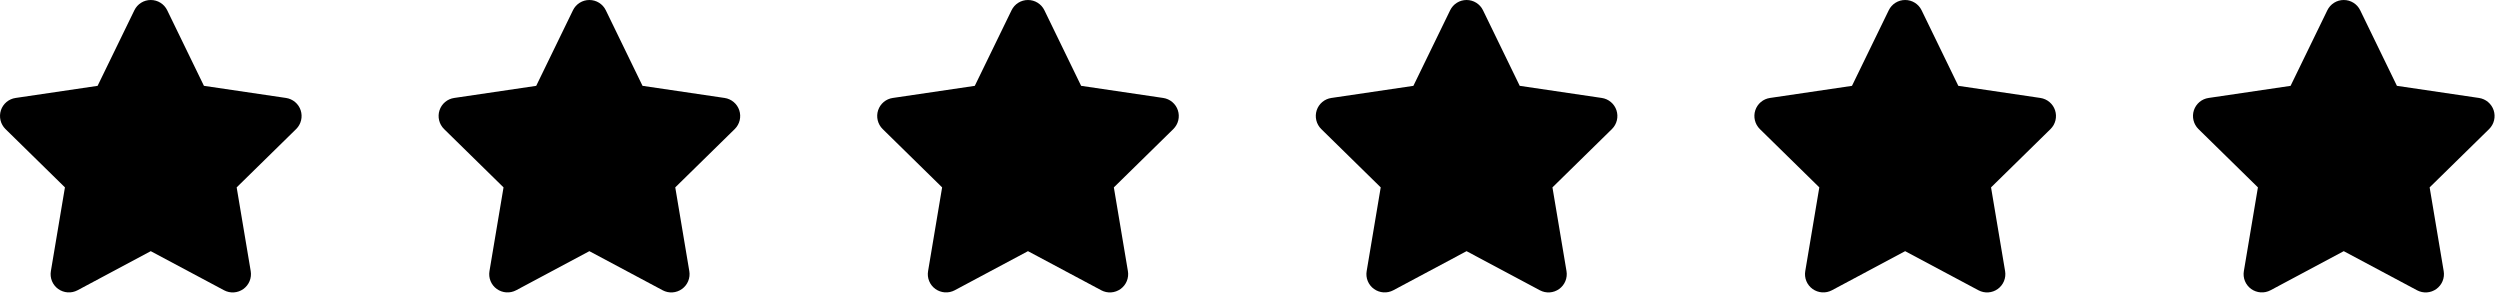 <?xml version="1.0" encoding="UTF-8"?>
<svg xmlns="http://www.w3.org/2000/svg" width="342" height="41" viewBox="0 0 342 41" fill="none">
  <path d="M27.898 11.742L39.126 13.4C39.584 13.468 40.014 13.661 40.369 13.96C40.723 14.258 40.988 14.648 41.133 15.088C41.279 15.53 41.297 16.004 41.189 16.457C41.08 16.91 40.847 17.323 40.517 17.651L32.376 25.633L34.297 37.086C34.376 37.547 34.323 38.02 34.146 38.453C33.969 38.885 33.674 39.26 33.295 39.533C32.916 39.806 32.468 39.968 32.001 39.999C31.535 40.031 31.069 39.931 30.657 39.711L20.625 34.359L10.601 39.711C10.188 39.929 9.722 40.028 9.255 39.996C8.789 39.964 8.341 39.803 7.96 39.531C7.581 39.258 7.286 38.885 7.109 38.452C6.932 38.02 6.881 37.546 6.96 37.086L8.883 25.633L0.74 17.648C0.411 17.32 0.178 16.907 0.07 16.454C-0.039 16.002 -0.02 15.528 0.124 15.086C0.269 14.646 0.534 14.254 0.889 13.956C1.244 13.658 1.676 13.466 2.135 13.4L13.351 11.744L18.384 1.4C18.588 0.98 18.907 0.626 19.303 0.378C19.7 0.13 20.158 -0.001 20.625 7.15201e-06C21.095 -0.001 21.555 0.13 21.953 0.379C22.351 0.628 22.671 0.984 22.875 1.407L27.898 11.742ZM87.898 11.742L99.126 13.4C99.584 13.468 100.014 13.661 100.369 13.96C100.723 14.258 100.988 14.648 101.133 15.088C101.278 15.53 101.298 16.004 101.189 16.457C101.08 16.91 100.847 17.323 100.517 17.651L92.376 25.633L94.297 37.086C94.376 37.547 94.323 38.02 94.146 38.453C93.969 38.885 93.674 39.26 93.295 39.533C92.916 39.806 92.468 39.968 92.001 39.999C91.535 40.031 91.069 39.931 90.656 39.711L80.626 34.359L70.602 39.711C70.188 39.929 69.722 40.028 69.255 39.996C68.789 39.964 68.341 39.803 67.96 39.531C67.581 39.258 67.286 38.885 67.109 38.452C66.932 38.02 66.881 37.546 66.96 37.086L68.883 25.633L60.742 17.649C60.412 17.321 60.179 16.908 60.071 16.455C59.962 16.003 59.981 15.529 60.126 15.087C60.27 14.646 60.534 14.255 60.89 13.957C61.245 13.658 61.676 13.466 62.136 13.4L73.353 11.744L78.383 1.4C78.588 0.98 78.907 0.626 79.303 0.378C79.7 0.13 80.158 -0.001 80.626 7.15201e-06C81.095 -0.001 81.555 0.13 81.953 0.379C82.351 0.628 82.671 0.984 82.876 1.407L87.898 11.742ZM147.898 11.742L159.125 13.4C159.584 13.468 160.014 13.661 160.369 13.96C160.723 14.258 160.988 14.648 161.133 15.088C161.278 15.53 161.298 16.004 161.189 16.457C161.08 16.91 160.847 17.323 160.516 17.651L152.375 25.635L154.297 37.086C154.376 37.547 154.323 38.02 154.146 38.453C153.969 38.885 153.674 39.26 153.295 39.533C152.916 39.806 152.468 39.968 152.001 39.999C151.535 40.031 151.069 39.931 150.656 39.711L140.625 34.359L130.601 39.711C130.188 39.929 129.722 40.028 129.255 39.996C128.789 39.964 128.341 39.803 127.961 39.531C127.581 39.258 127.286 38.885 127.109 38.452C126.932 38.02 126.881 37.546 126.961 37.086L128.882 25.633L120.741 17.649C120.411 17.321 120.178 16.908 120.07 16.455C119.961 16.003 119.98 15.529 120.125 15.087C120.269 14.646 120.533 14.255 120.889 13.957C121.244 13.658 121.675 13.466 122.134 13.4L133.351 11.744L138.383 1.4C138.588 0.98 138.907 0.626 139.303 0.378C139.7 0.13 140.158 -0.001 140.625 7.15201e-06C141.095 -0.001 141.555 0.13 141.953 0.379C142.351 0.628 142.671 0.984 142.875 1.407L147.898 11.742ZM207.898 11.742L219.125 13.4C219.584 13.468 220.014 13.661 220.369 13.96C220.723 14.258 220.988 14.648 221.133 15.088C221.278 15.53 221.298 16.004 221.189 16.457C221.08 16.91 220.847 17.323 220.516 17.651L212.375 25.635L214.297 37.086C214.376 37.547 214.323 38.02 214.146 38.453C213.969 38.885 213.674 39.26 213.295 39.533C212.916 39.806 212.468 39.968 212.001 39.999C211.535 40.031 211.069 39.931 210.656 39.711L200.625 34.359L190.601 39.711C190.188 39.929 189.722 40.028 189.255 39.996C188.789 39.964 188.341 39.803 187.96 39.531C187.581 39.258 187.286 38.885 187.109 38.452C186.932 38.02 186.881 37.546 186.96 37.086L188.882 25.633L180.74 17.649C180.411 17.321 180.178 16.908 180.07 16.455C179.961 16.003 179.98 15.529 180.124 15.087C180.269 14.646 180.533 14.255 180.889 13.957C181.244 13.658 181.675 13.466 182.134 13.4L193.351 11.744L198.383 1.4C198.588 0.98 198.907 0.626 199.303 0.378C199.7 0.13 200.158 -0.001 200.625 7.15201e-06C201.095 -0.001 201.555 0.13 201.953 0.379C202.351 0.628 202.671 0.984 202.875 1.407L207.898 11.742ZM267.898 11.742L279.125 13.4C279.584 13.468 280.014 13.661 280.369 13.96C280.723 14.258 280.988 14.648 281.133 15.088C281.278 15.53 281.298 16.004 281.189 16.457C281.08 16.91 280.847 17.323 280.516 17.651L272.375 25.635L274.297 37.086C274.376 37.547 274.323 38.02 274.146 38.453C273.969 38.885 273.674 39.26 273.295 39.533C272.916 39.806 272.468 39.968 272.001 39.999C271.535 40.031 271.069 39.931 270.656 39.711L260.625 34.359L250.601 39.711C250.188 39.929 249.722 40.028 249.255 39.996C248.789 39.964 248.341 39.803 247.96 39.531C247.581 39.258 247.286 38.885 247.109 38.452C246.932 38.02 246.881 37.546 246.96 37.086L248.882 25.633L240.74 17.649C240.411 17.321 240.178 16.908 240.07 16.455C239.961 16.003 239.98 15.529 240.124 15.087C240.269 14.646 240.533 14.255 240.889 13.957C241.244 13.658 241.675 13.466 242.134 13.4L253.351 11.744L258.383 1.4C258.588 0.98 258.907 0.626 259.303 0.378C259.7 0.13 260.158 -0.001 260.625 7.15201e-06C261.095 -0.001 261.555 0.13 261.953 0.379C262.351 0.628 262.671 0.984 262.875 1.407L267.898 11.742Z" fill="black"></path>
  <path d="M327.898 11.742L339.125 13.4C339.584 13.468 340.014 13.661 340.369 13.96C340.723 14.258 340.988 14.648 341.133 15.088C341.278 15.53 341.298 16.004 341.189 16.457C341.08 16.91 340.847 17.323 340.516 17.651L332.375 25.633L334.297 37.086C334.376 37.547 334.323 38.02 334.146 38.453C333.969 38.885 333.674 39.26 333.295 39.533C332.916 39.806 332.468 39.968 332.001 39.999C331.535 40.031 331.069 39.931 330.656 39.711L320.625 34.359L310.601 39.711C310.188 39.929 309.722 40.028 309.255 39.996C308.789 39.964 308.341 39.803 307.96 39.531C307.581 39.258 307.286 38.885 307.109 38.452C306.932 38.02 306.881 37.546 306.96 37.086L308.883 25.633L300.74 17.648C300.411 17.32 300.178 16.907 300.07 16.454C299.961 16.002 299.98 15.528 300.124 15.086C300.269 14.646 300.534 14.254 300.889 13.956C301.244 13.658 301.676 13.466 302.134 13.4L313.351 11.744L318.383 1.4C318.588 0.98 318.907 0.626 319.303 0.378C319.7 0.13 320.158 -0.001 320.625 7.15201e-06C321.095 -0.001 321.555 0.13 321.953 0.379C322.351 0.628 322.671 0.984 322.875 1.407L327.898 11.742Z" fill="black"></path>
</svg>
